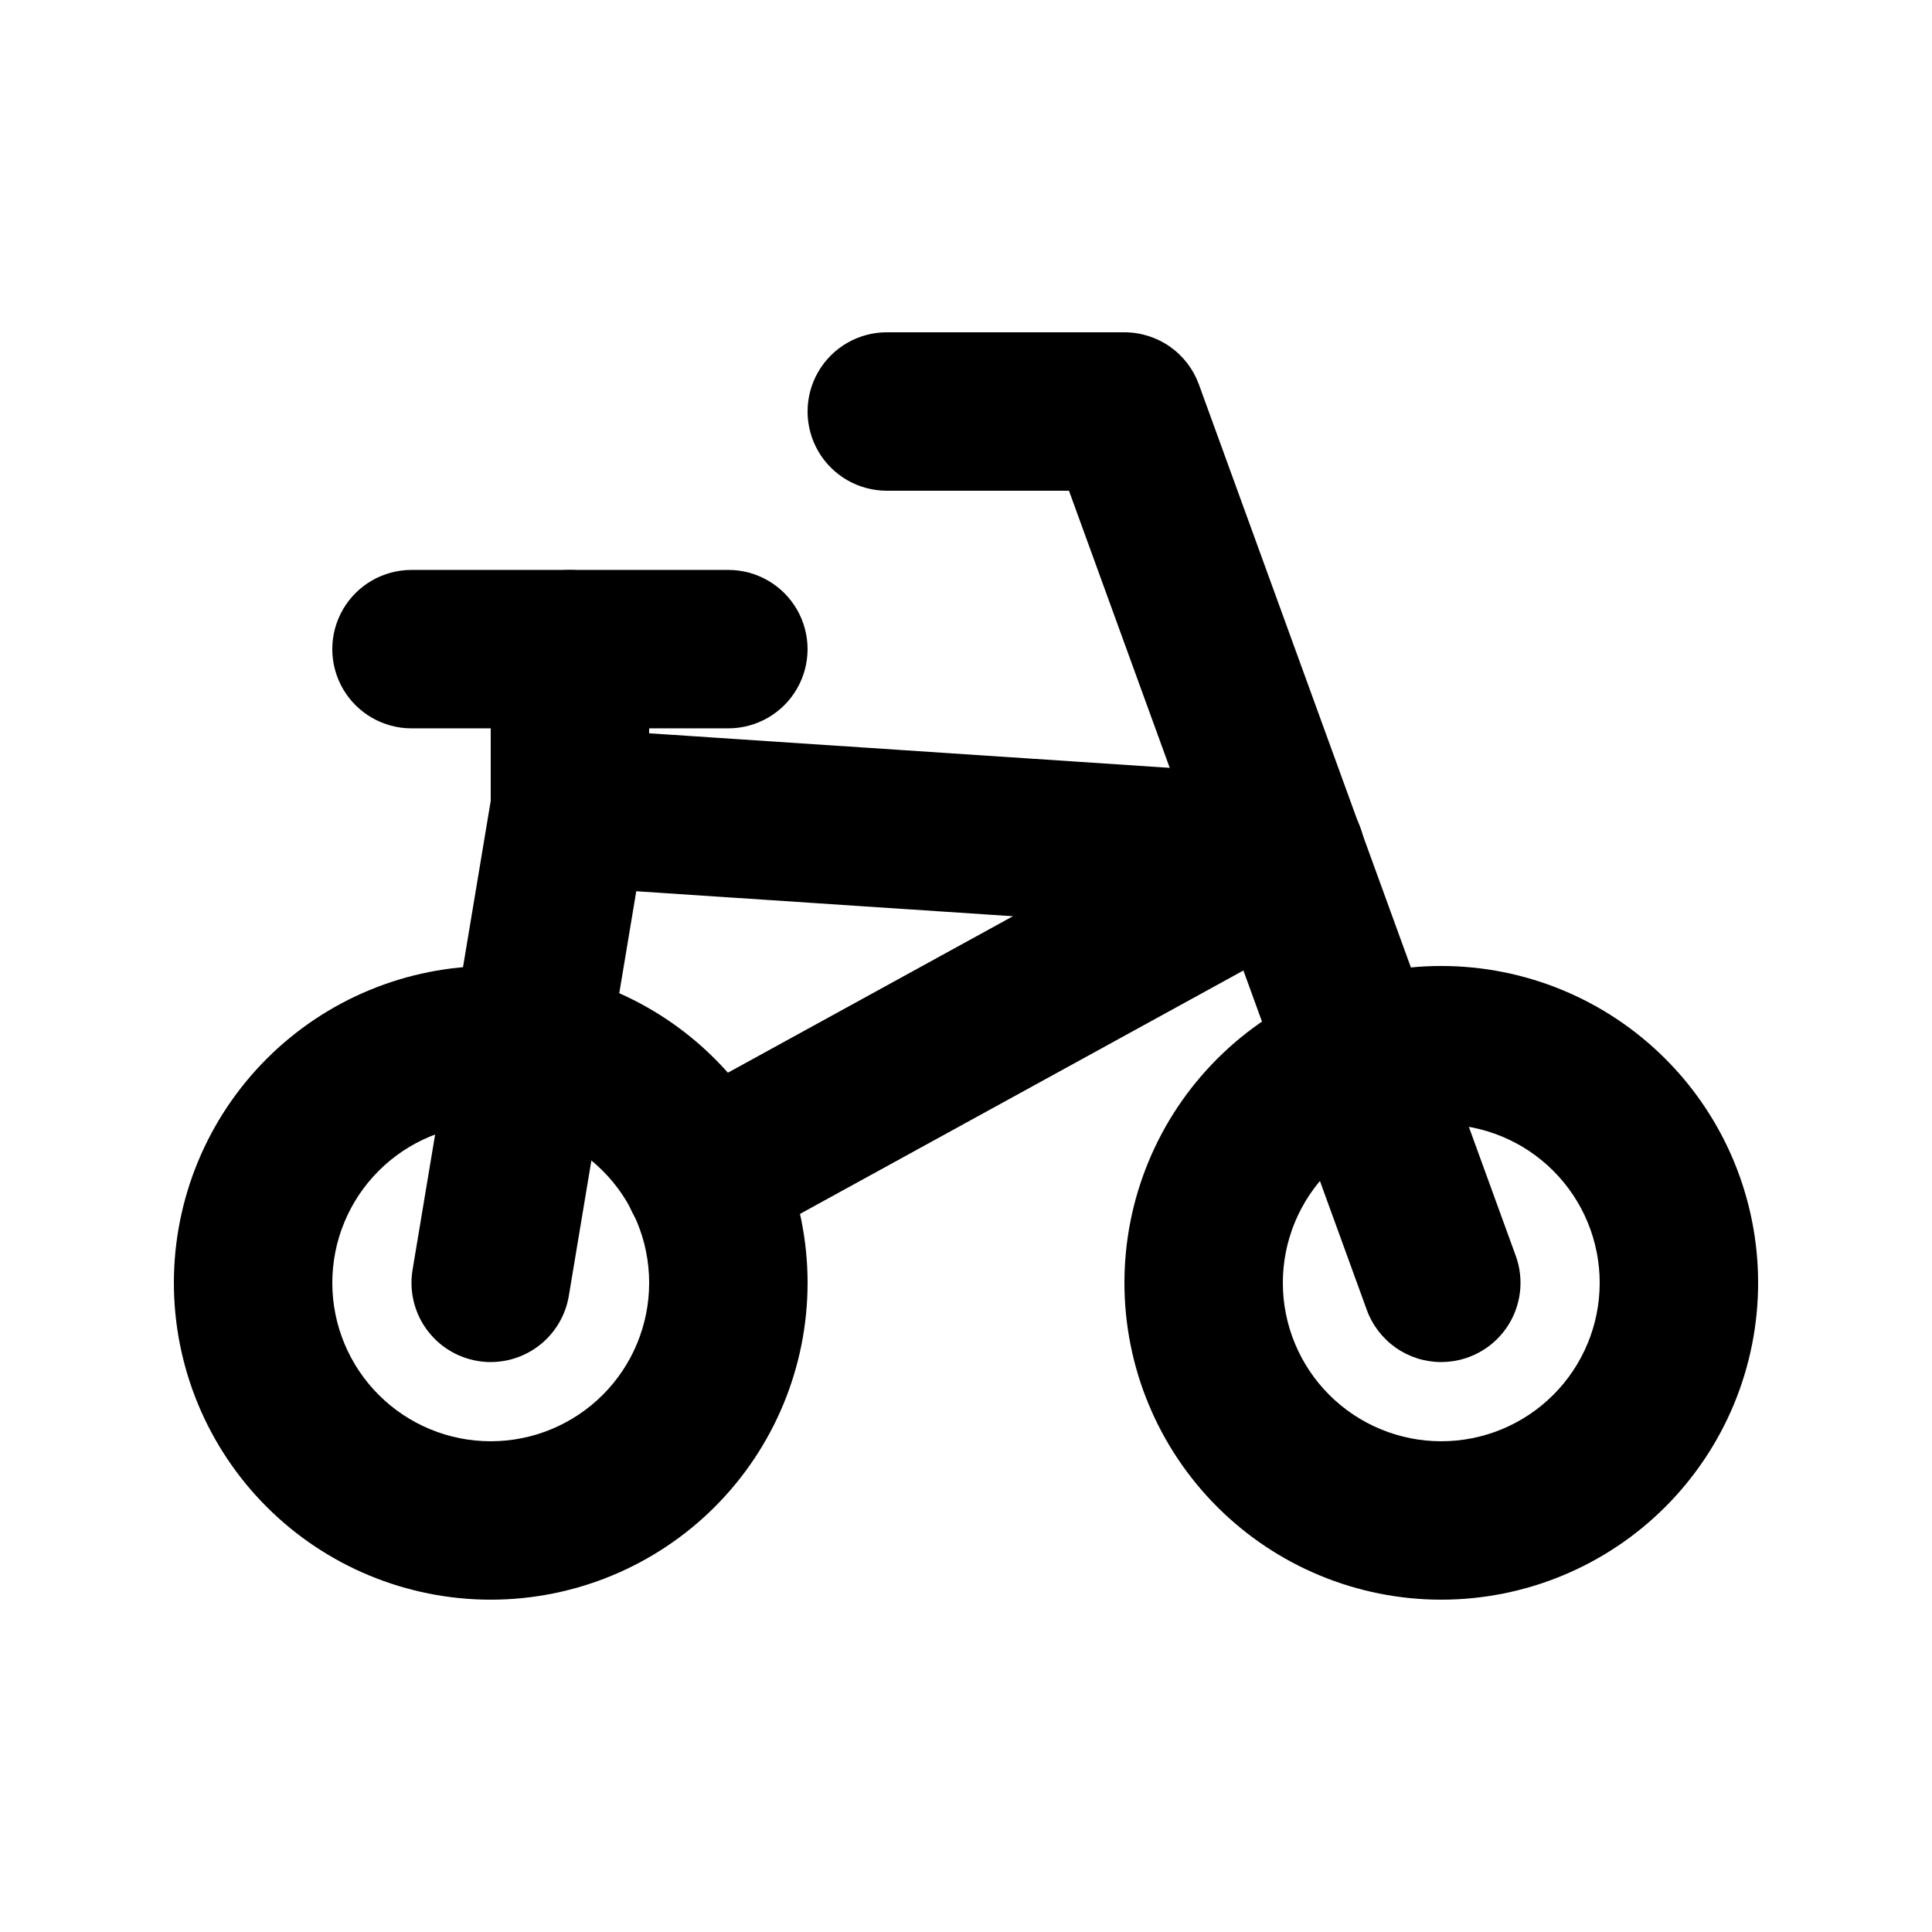 <?xml version="1.0" encoding="UTF-8"?>
<!-- Uploaded to: ICON Repo, www.iconrepo.com, Generator: ICON Repo Mixer Tools -->
<svg fill="#000000" width="800px" height="800px" version="1.1" viewBox="144 144 512 512" xmlns="http://www.w3.org/2000/svg">
 <g>
  <path d="m274.05 567.93c-22.27 0-43.629-8.844-59.375-24.594-15.746-15.746-24.594-37.102-24.594-59.375 0-22.27 8.848-43.625 24.594-59.371 15.746-15.75 37.105-24.594 59.375-24.594s43.625 8.844 59.375 24.594c15.746 15.746 24.594 37.102 24.594 59.371 0 22.273-8.848 43.629-24.594 59.375-15.75 15.75-37.105 24.594-59.375 24.594zm0-125.95v0.004c-11.137 0-21.816 4.422-29.688 12.297-7.875 7.871-12.297 18.551-12.297 29.684 0 11.137 4.422 21.816 12.297 29.688 7.871 7.875 18.551 12.297 29.688 12.297 11.133 0 21.812-4.422 29.688-12.297 7.871-7.871 12.297-18.551 12.297-29.688 0-11.133-4.426-21.812-12.297-29.684-7.875-7.875-18.555-12.297-29.688-12.297z"/>
  <path d="m525.95 567.93c-22.27 0-43.625-8.844-59.371-24.594-15.75-15.746-24.594-37.102-24.594-59.375 0-22.27 8.844-43.625 24.594-59.371 15.746-15.75 37.102-24.594 59.371-24.594s43.629 8.844 59.375 24.594c15.75 15.746 24.594 37.102 24.594 59.371 0 22.273-8.844 43.629-24.594 59.375-15.746 15.75-37.105 24.594-59.375 24.594zm0-125.95v0.004c-11.133 0-21.812 4.422-29.688 12.297-7.871 7.871-12.297 18.551-12.297 29.684 0 11.137 4.426 21.816 12.297 29.688 7.875 7.875 18.555 12.297 29.688 12.297 11.137 0 21.816-4.422 29.688-12.297 7.875-7.871 12.297-18.551 12.297-29.688 0-11.133-4.422-21.812-12.297-29.684-7.871-7.875-18.551-12.297-29.688-12.297z"/>
  <path d="m295.04 379.01c-5.566 0-10.906-2.215-14.844-6.148-3.938-3.938-6.148-9.277-6.148-14.844v-41.984c0-7.5 4-14.43 10.496-18.18 6.496-3.75 14.496-3.75 20.992 0 6.492 3.75 10.496 10.68 10.496 18.18v41.984c0 5.566-2.211 10.906-6.148 14.844-3.938 3.934-9.277 6.148-14.844 6.148z"/>
  <path d="m337.02 337.02h-83.969c-7.5 0-14.43-4.004-18.18-10.496-3.75-6.496-3.75-14.5 0-20.992 3.75-6.496 10.68-10.496 18.18-10.496h83.969c7.5 0 14.43 4 18.18 10.496 3.75 6.492 3.75 14.496 0 20.992-3.75 6.492-10.68 10.496-18.18 10.496z"/>
  <path d="m274.05 504.96c-1.168 0.008-2.336-0.094-3.484-0.293-5.484-0.918-10.379-3.977-13.613-8.504-3.231-4.527-4.531-10.148-3.621-15.637l20.992-125.95c0.871-5.137 3.609-9.77 7.688-13.008 4.082-3.238 9.215-4.856 14.414-4.539l189.77 12.594c5.559 0.367 10.742 2.926 14.41 7.113 3.668 4.191 5.523 9.668 5.156 15.223-0.434 5.531-3.008 10.676-7.184 14.332s-9.613 5.535-15.152 5.234l-170.81-11.336-17.863 107.18c-0.809 4.91-3.332 9.375-7.121 12.594-3.793 3.223-8.605 4.992-13.578 4.996z"/>
  <path d="m525.95 504.96c-4.309 0.004-8.512-1.32-12.043-3.793-3.531-2.473-6.215-5.969-7.688-10.02l-78.93-217.1h-48.281c-7.5 0-14.43-4-18.18-10.496-3.75-6.496-3.75-14.496 0-20.992s10.68-10.496 18.18-10.496h62.977c4.309 0 8.512 1.324 12.043 3.793 3.531 2.473 6.215 5.969 7.688 10.02l83.969 230.91c2.344 6.434 1.398 13.609-2.531 19.223-3.93 5.609-10.352 8.949-17.203 8.945z"/>
  <path d="m330.32 476.83c-6.258 0.004-12.195-2.789-16.188-7.613-3.988-4.824-5.617-11.18-4.438-17.328 1.176-6.148 5.039-11.449 10.531-14.461l154.5-84.809v0.004c6.578-3.609 14.578-3.434 20.992 0.457 6.414 3.894 10.262 10.914 10.098 18.41-0.164 7.5-4.32 14.344-10.895 17.953l-154.5 84.809-0.004-0.004c-3.094 1.695-6.566 2.586-10.098 2.582z"/>
 </g>
</svg>